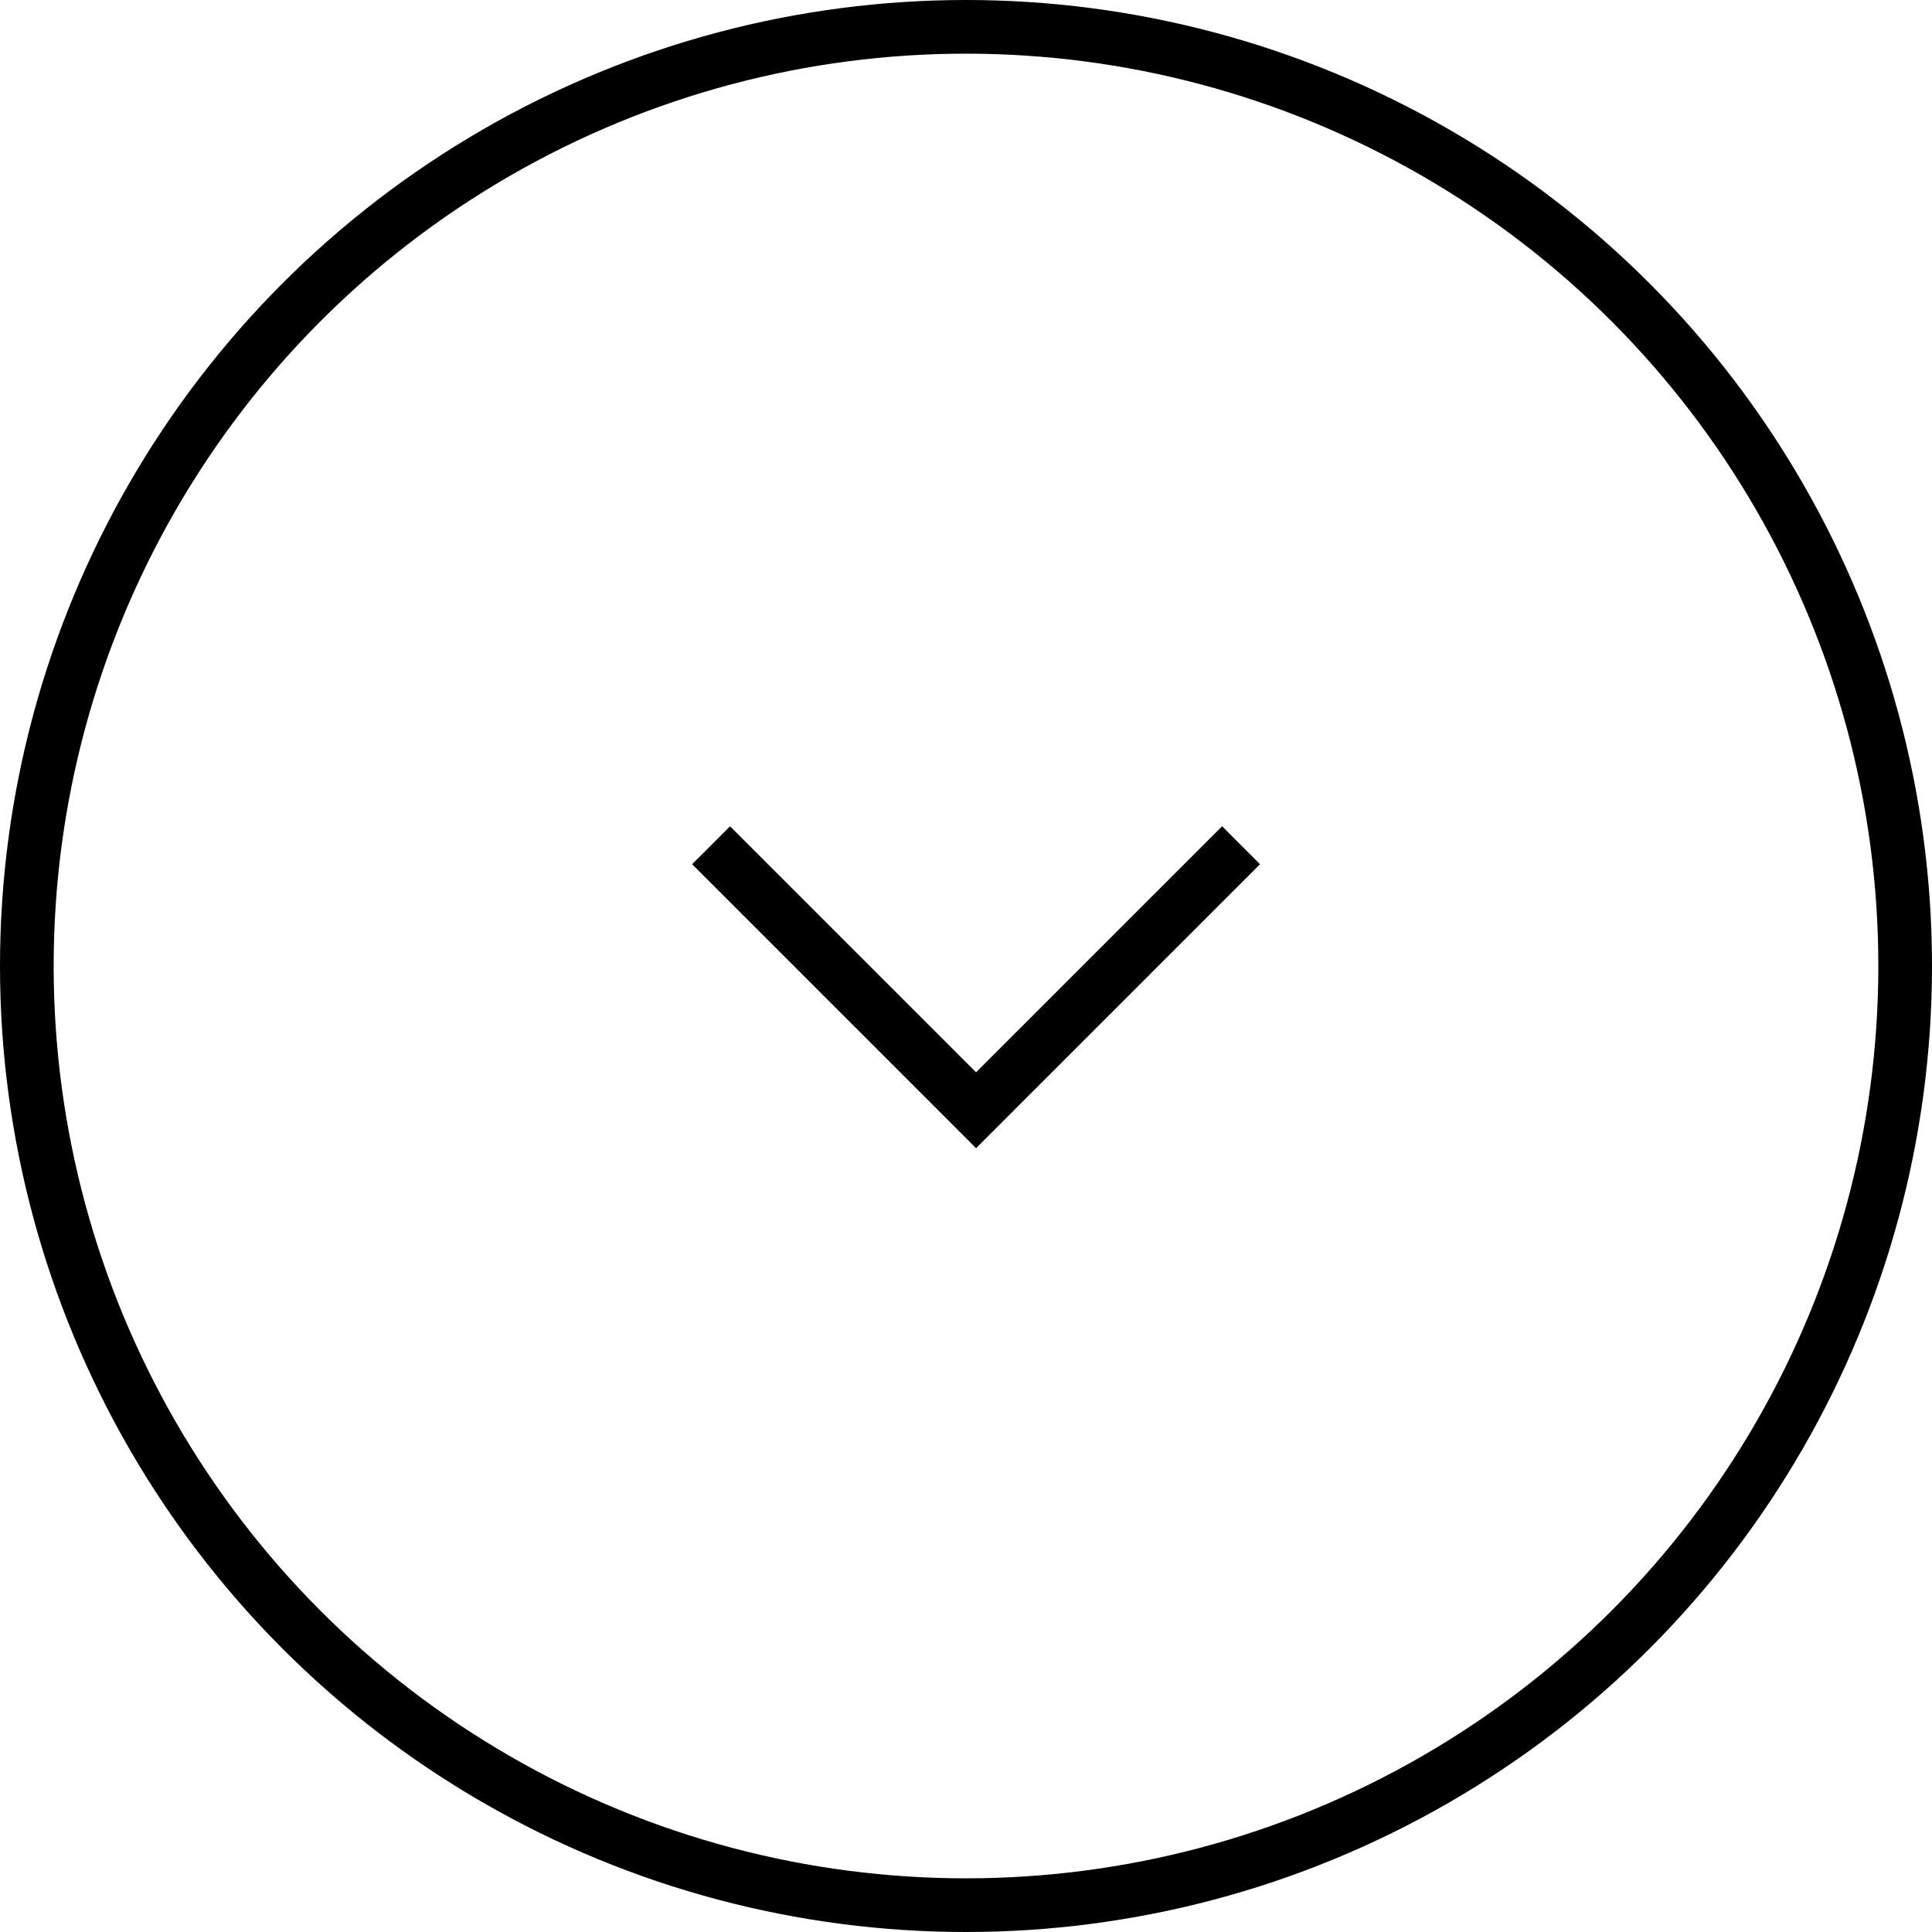 <svg xmlns="http://www.w3.org/2000/svg" width="72" height="72" viewBox="0 0 72 72">
  <g id="Group_60" data-name="Group 60" transform="translate(-270 -713)">
    <g id="Ellipse_9" data-name="Ellipse 9" transform="translate(270 713)" fill="none" stroke="#000" stroke-width="2">
      <circle cx="36" cy="36" r="36" stroke="none"/>
      <circle cx="36" cy="36" r="35" fill="none"/>
    </g>
    <path id="Path_54" data-name="Path 54" d="M-6034.918,9791.135l9.875,9.875,9.875-9.875" transform="translate(6331.418 -9046.635)" fill="none" stroke="#000" stroke-width="2"/>
  </g>
</svg>
